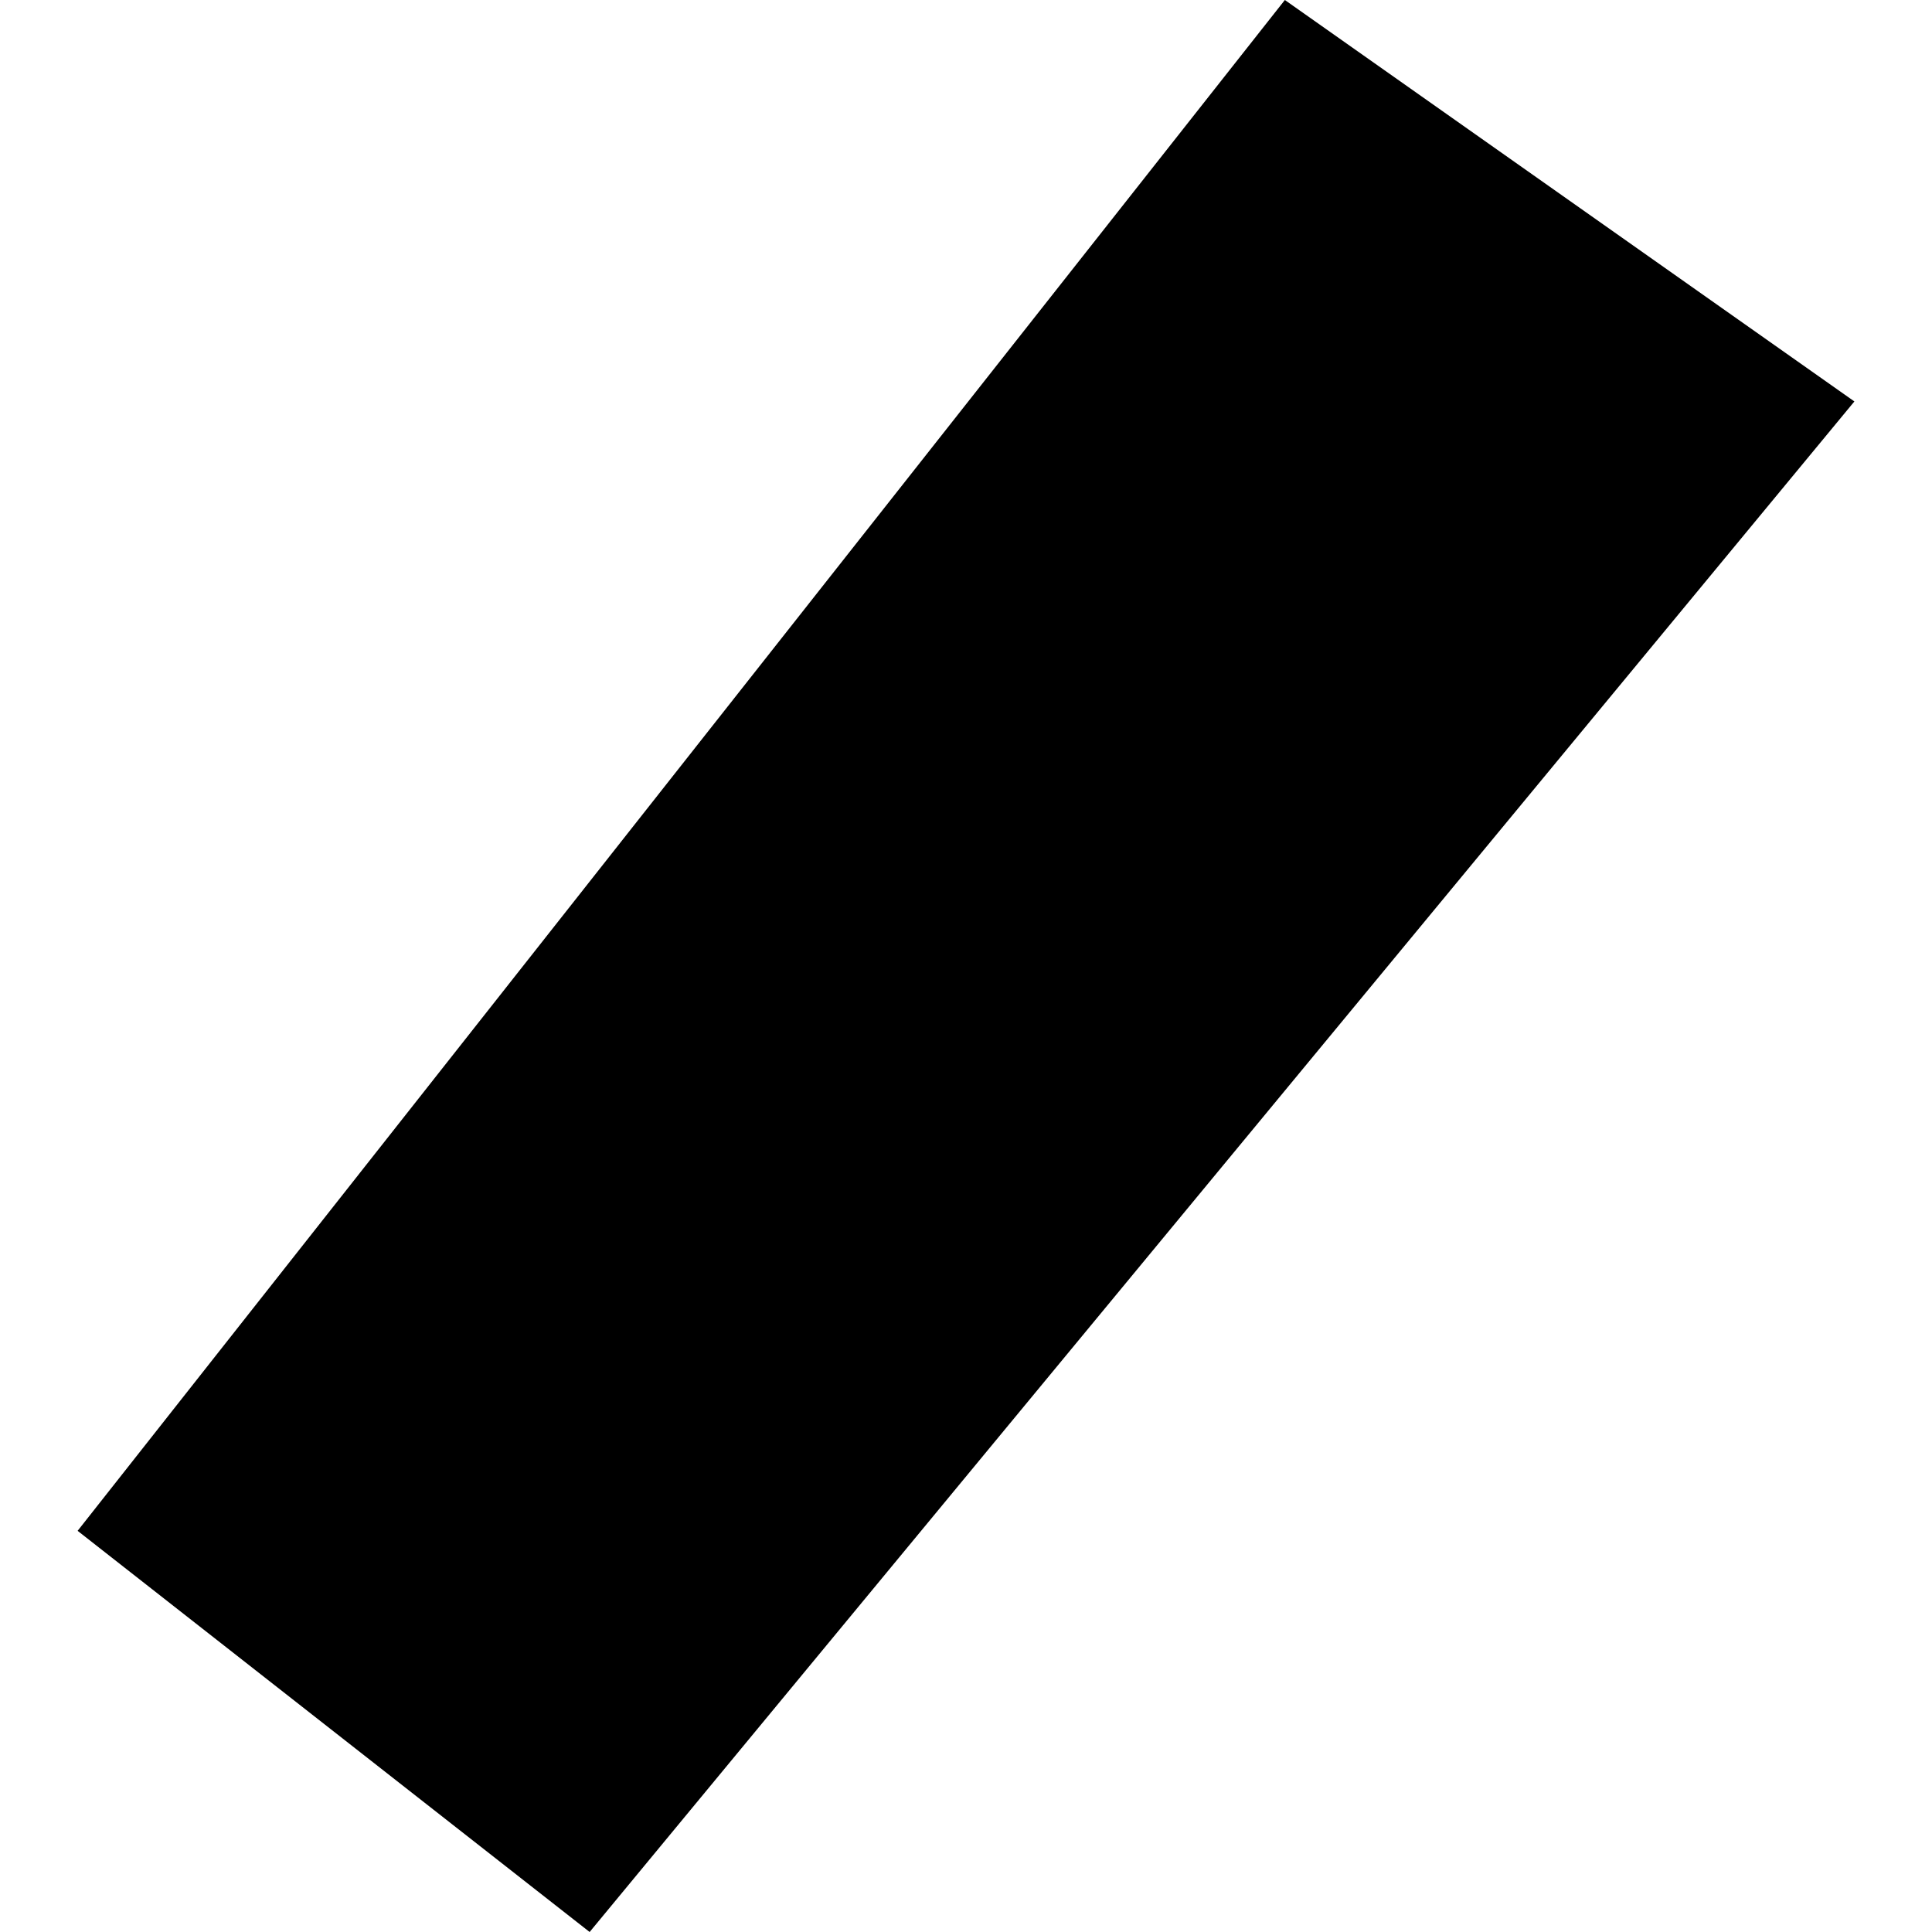 <?xml version="1.0" encoding="utf-8" standalone="no"?>
<!DOCTYPE svg PUBLIC "-//W3C//DTD SVG 1.1//EN"
  "http://www.w3.org/Graphics/SVG/1.1/DTD/svg11.dtd">
<!-- Created with matplotlib (https://matplotlib.org/) -->
<svg height="288pt" version="1.1" viewBox="0 0 288 288" width="288pt" xmlns="http://www.w3.org/2000/svg" xmlns:xlink="http://www.w3.org/1999/xlink">
 <defs>
  <style type="text/css">
*{stroke-linecap:butt;stroke-linejoin:round;}
  </style>
 </defs>
 <g id="figure_1">
  <g id="patch_1">
   <path d="M 0 288 
L 288 288 
L 288 0 
L 0 0 
z
" style="fill:none;opacity:0;"/>
  </g>
  <g id="axes_1">
   <g id="PatchCollection_1">
    <path clip-path="url(#pff763f191d)" d="M 191.531 0 
L 276.43 59.843 
L 87.895 288 
L 11.57 228.198 
L 191.531 0 
"/>
   </g>
  </g>
 </g>
 <defs>
  <clipPath id="pff763f191d">
   <rect height="288" width="264.861" x="11.57" y="0"/>
  </clipPath>
 </defs>
</svg>
